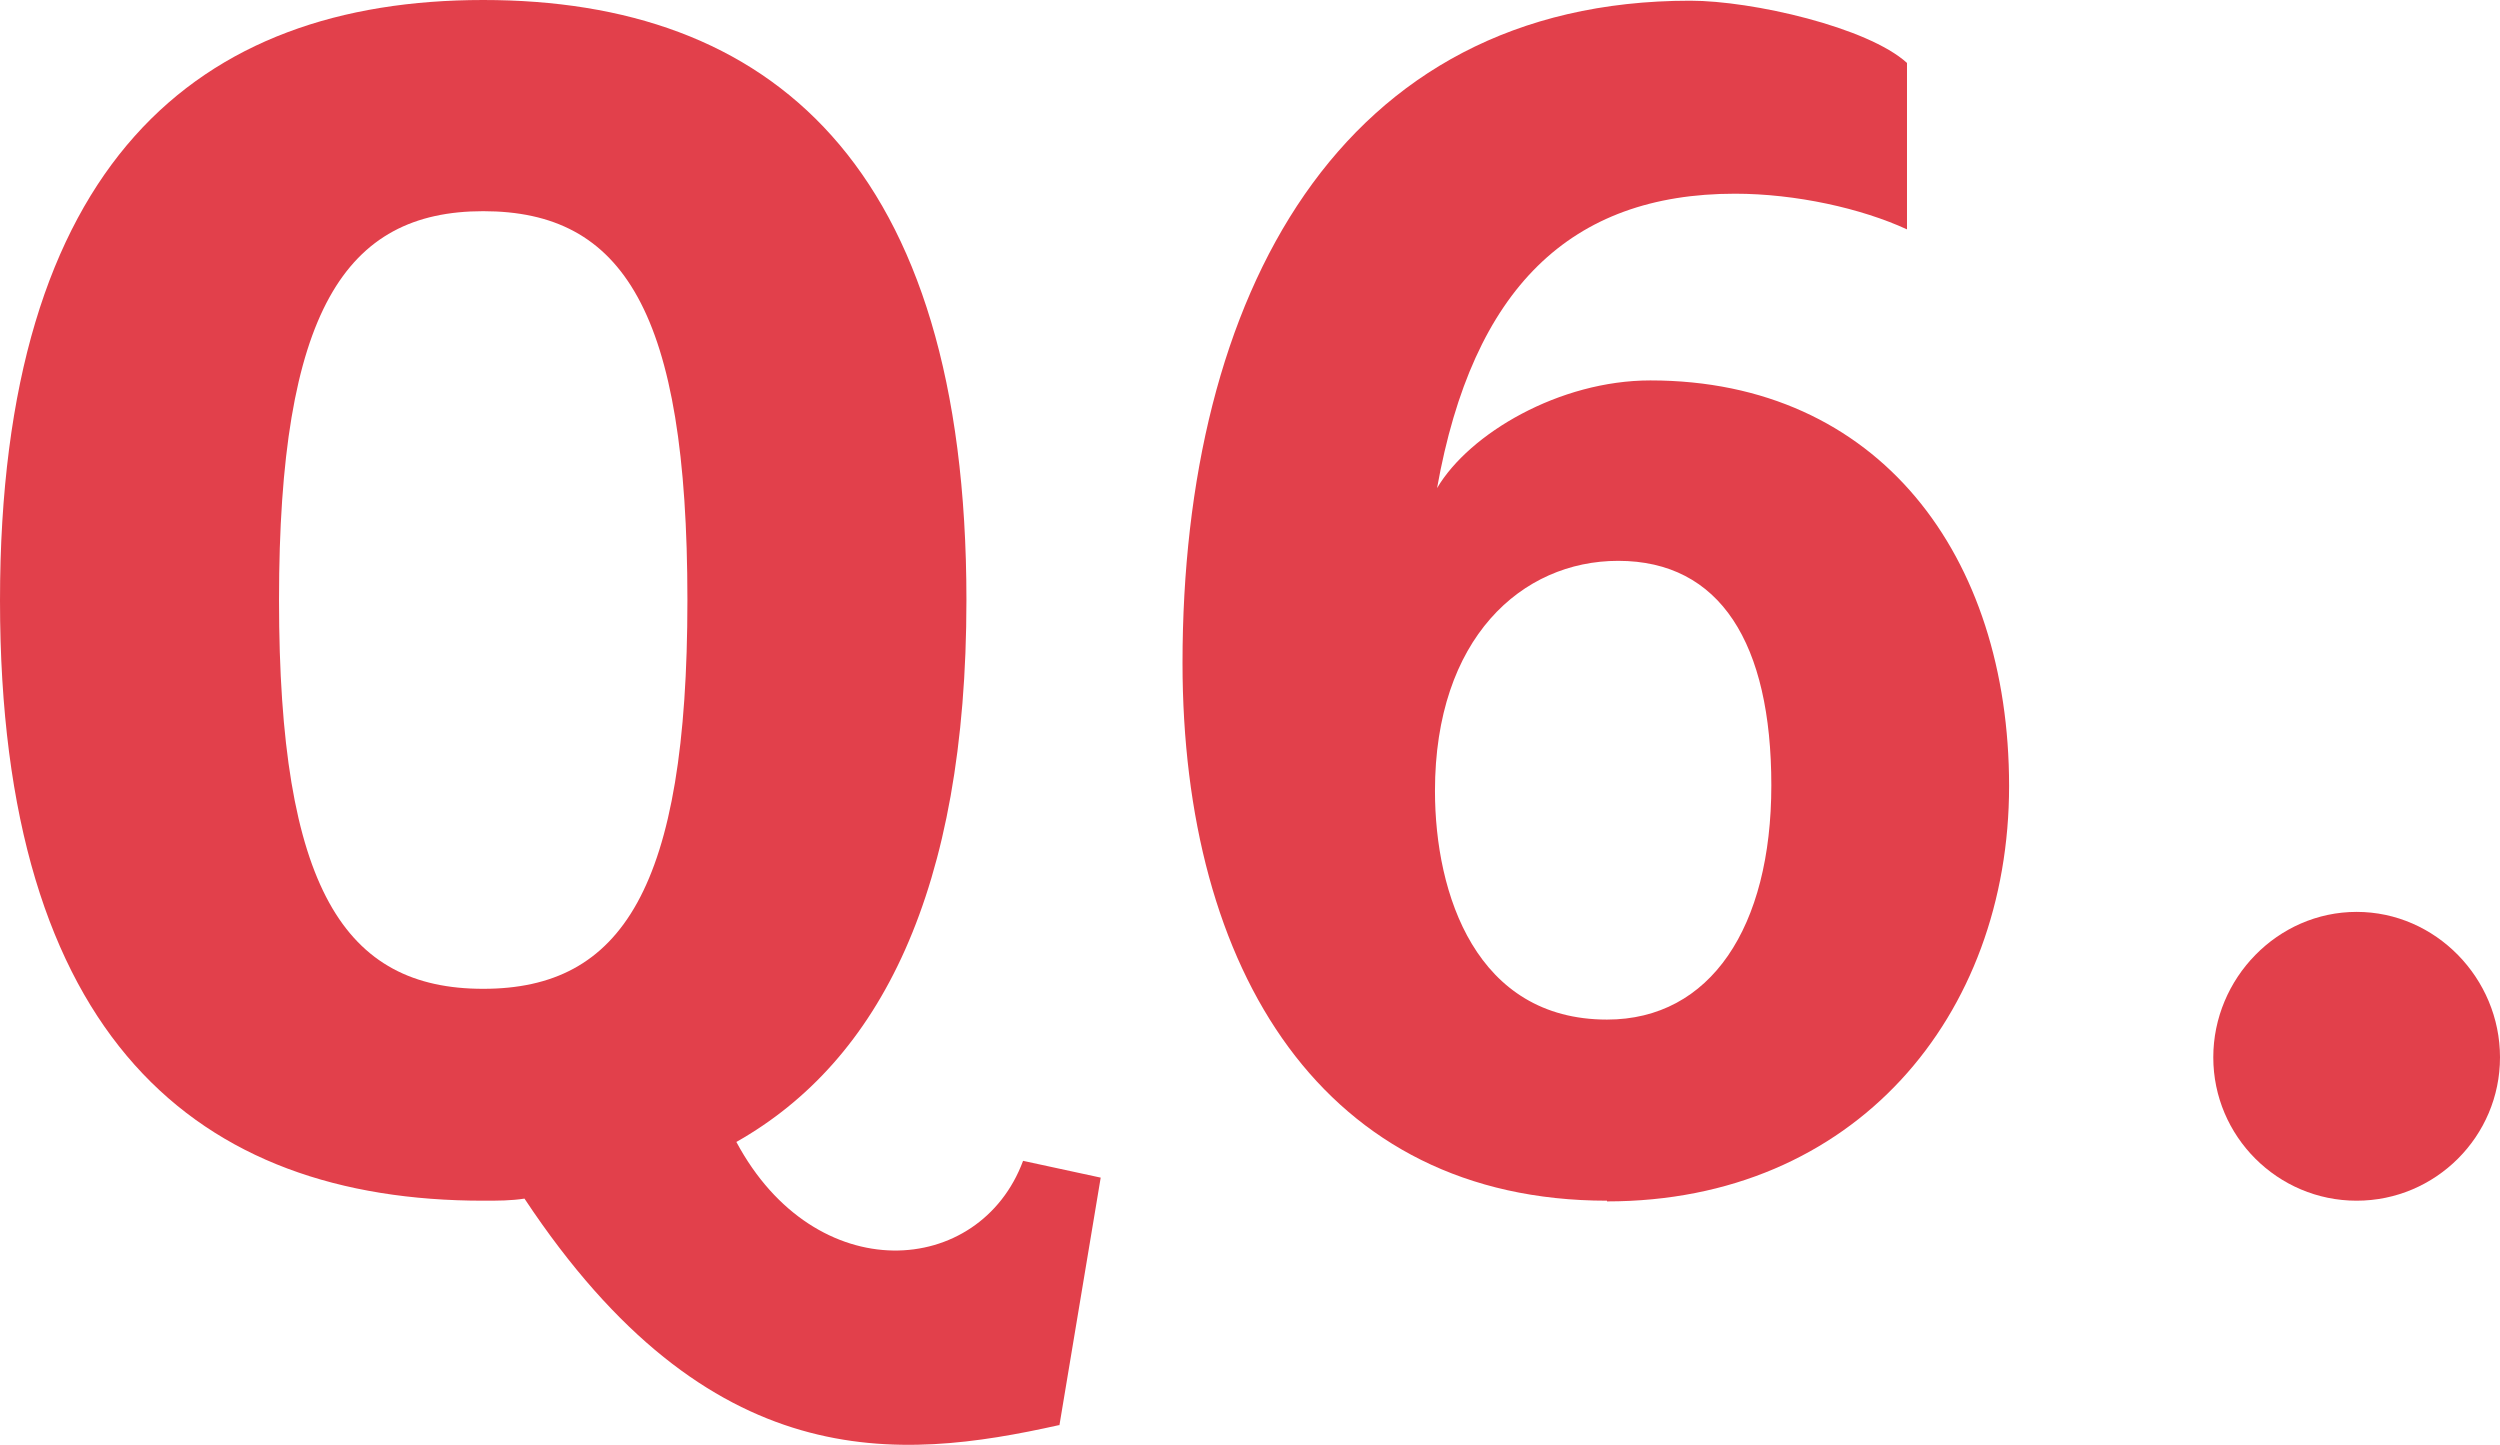 <?xml version="1.0" encoding="UTF-8"?>
<svg id="_レイヤー_2" data-name="レイヤー 2" xmlns="http://www.w3.org/2000/svg" viewBox="0 0 35.75 20.66">
  <defs>
    <style>
      .cls-1 {
        fill: #e2404b;
        stroke-width: 0px;
      }
    </style>
  </defs>
  <g id="_文字" data-name="文字">
    <g>
      <path class="cls-1" d="M15.14,20.38c-2.29.51-4.99.76-7.64-3.24-.19.03-.38.03-.59.03-4.08,0-6.91-2.32-6.91-8.58S2.83,0,6.91,0s6.91,2.32,6.91,8.58c0,4.16-1.24,6.59-3.29,7.75,1.13,2.11,3.48,1.94,4.1.27l1.11.24-.59,3.54ZM6.91,3.02c-1.97,0-2.92,1.43-2.92,5.56s.94,5.56,2.92,5.56,2.92-1.43,2.92-5.56-.92-5.56-2.92-5.56Z"/>
      <path class="cls-1" d="M22.98,17.17c-4.05,0-6.07-3.29-6.07-7.69,0-5.24,2.24-9.47,7.26-9.47.89,0,2.54.38,3.1.89v2.38c-.65-.3-1.59-.51-2.46-.51-2.35,0-3.75,1.35-4.26,4.21.46-.78,1.75-1.54,3.05-1.54,3.27,0,5.13,2.51,5.13,5.8s-2.21,5.94-5.75,5.94ZM23.14,8.02c-1.38,0-2.62,1.11-2.62,3.29,0,1.48.59,3.27,2.46,3.27,1.48,0,2.35-1.32,2.35-3.35s-.73-3.21-2.19-3.21Z"/>
      <path class="cls-1" d="M33.7,17.17c-1.13,0-2.05-.92-2.05-2.05s.92-2.08,2.05-2.08,2.05.95,2.05,2.08-.92,2.05-2.05,2.05Z"/>
    </g>
  </g>
</svg>
